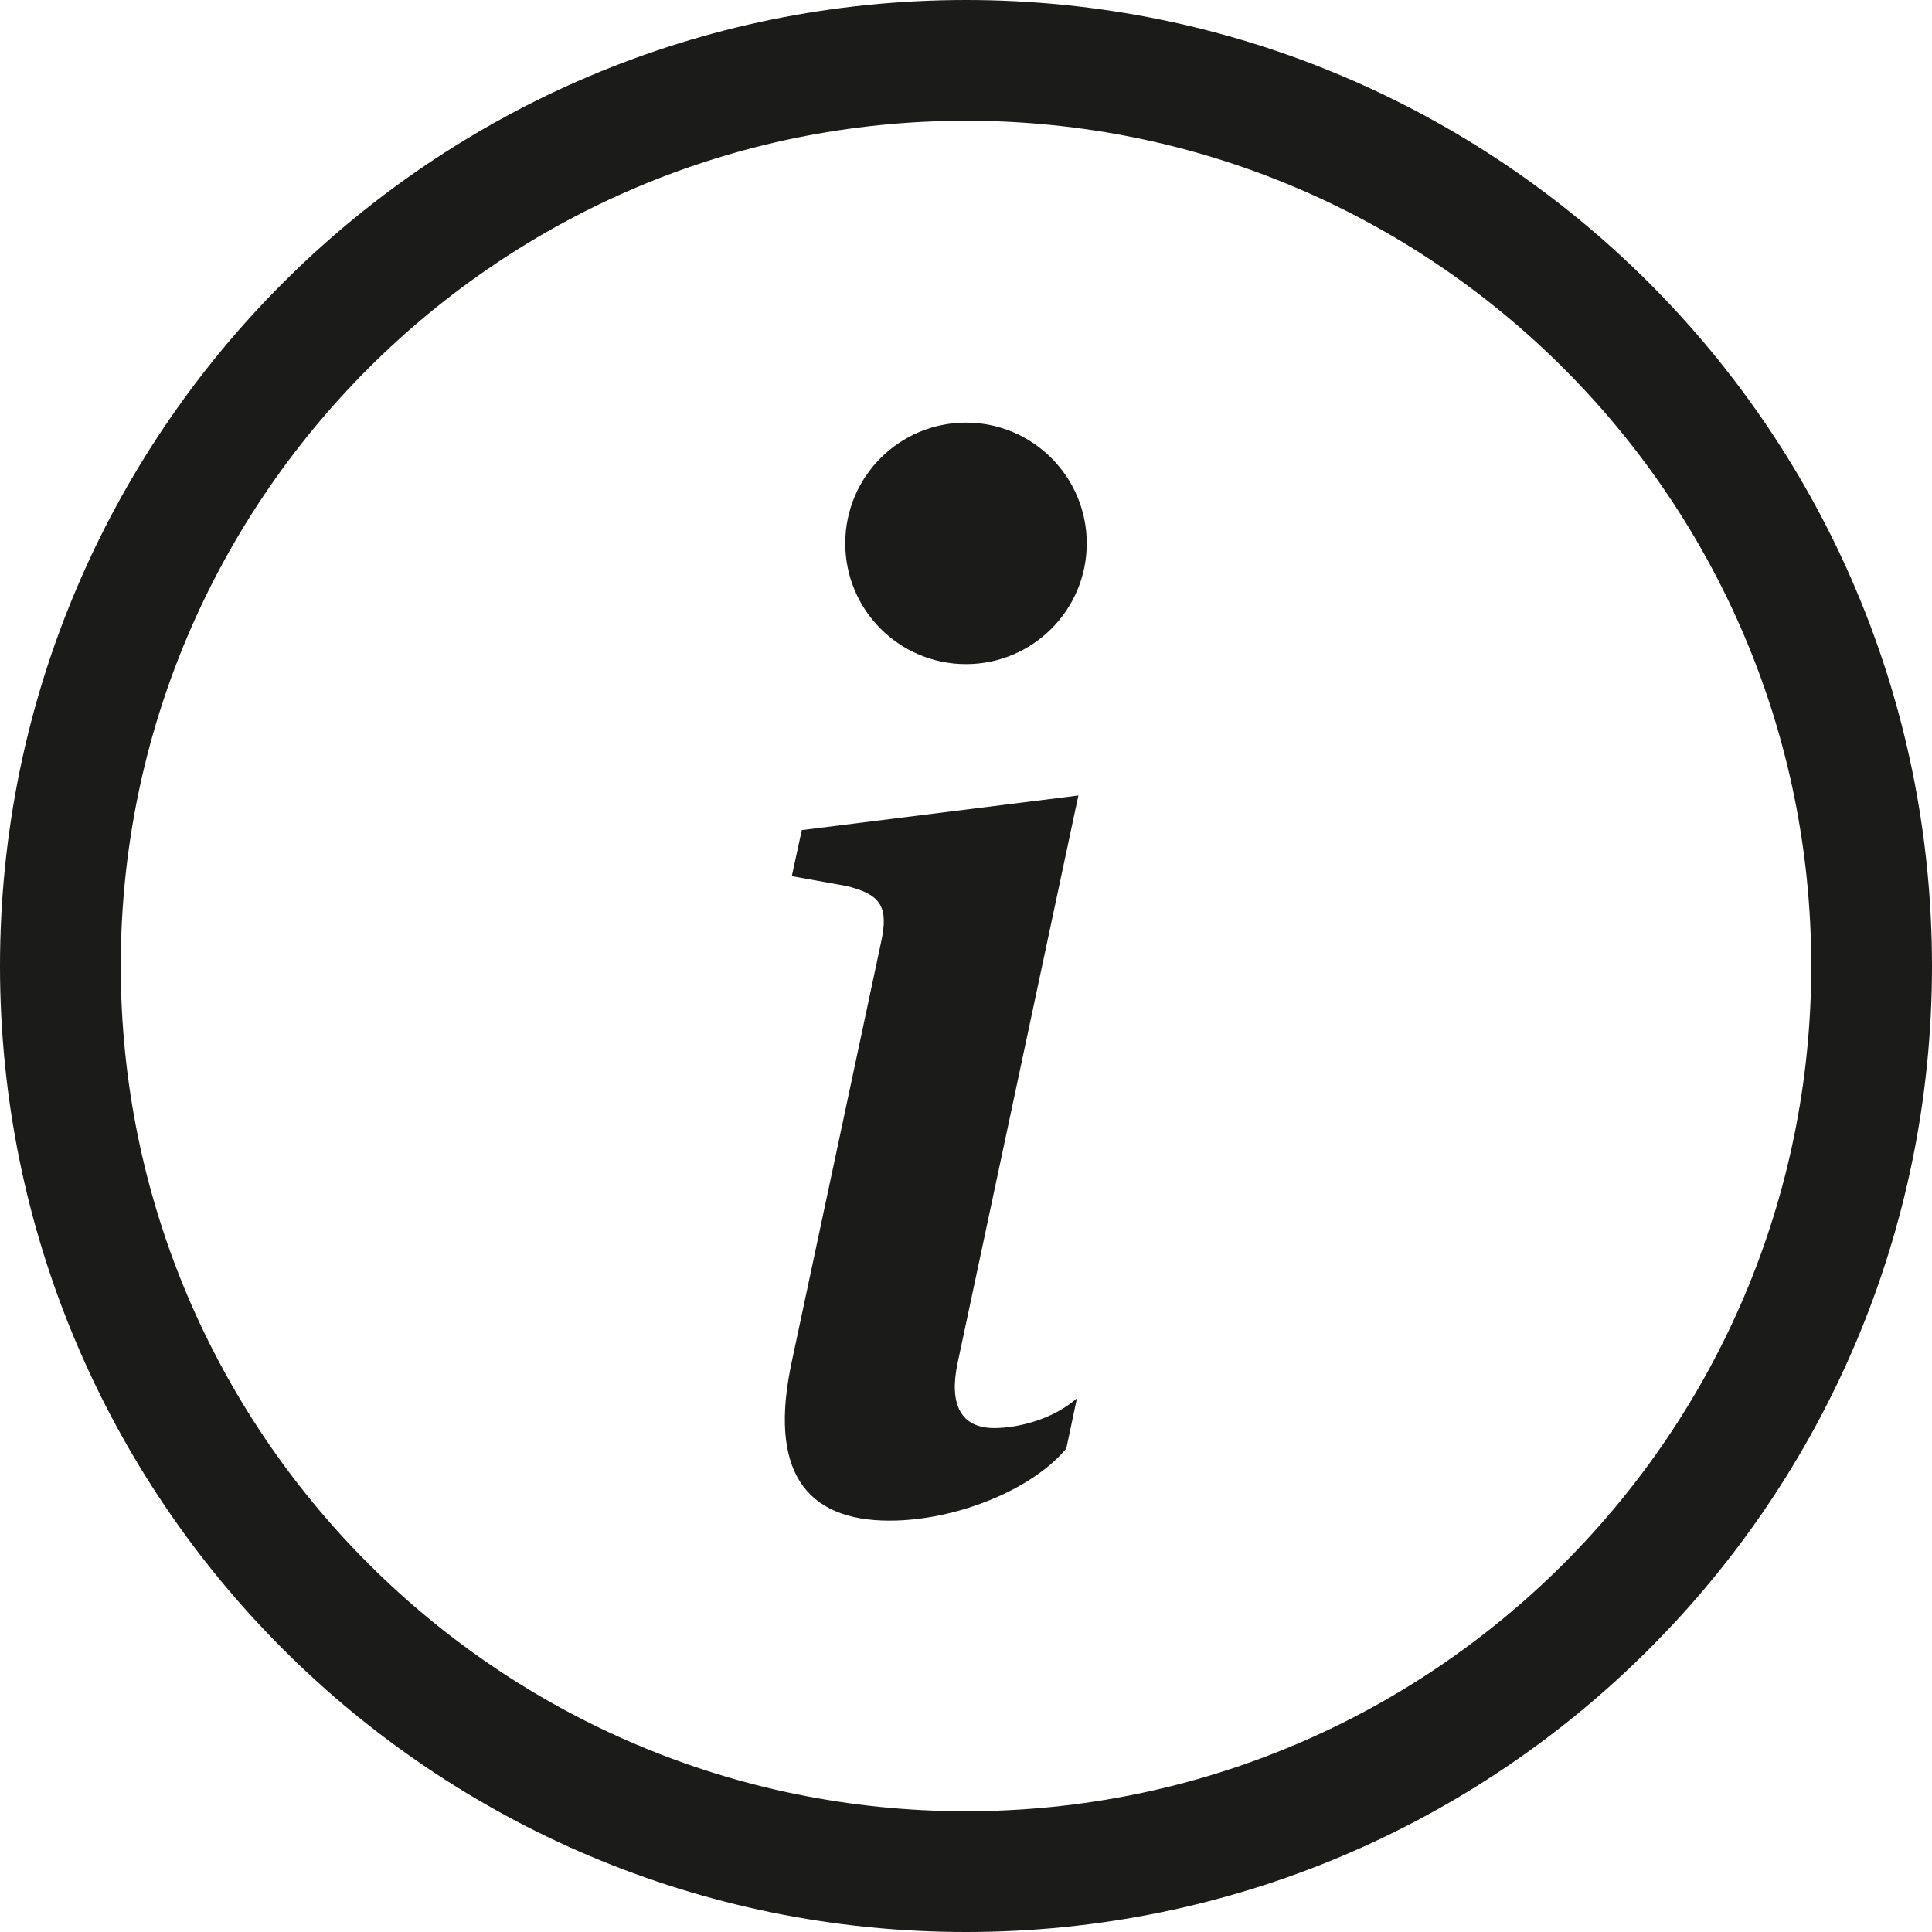 <svg width="12" height="12" viewBox="0 0 12 12" fill="none" xmlns="http://www.w3.org/2000/svg">
<path d="M6 11.25C3.101 11.25 0.75 8.899 0.75 6C0.75 3.101 3.101 0.75 6 0.75C8.899 0.75 11.25 3.101 11.25 6C11.25 8.899 8.899 11.25 6 11.25ZM6 12C9.314 12 12 9.314 12 6C12 2.686 9.314 0 6 0C2.686 0 0 2.686 0 6C0 9.314 2.686 12 6 12Z" fill="#1B1B19"/>
<path d="M6.698 4.941L4.98 5.156L4.918 5.442L5.257 5.503C5.476 5.556 5.52 5.635 5.472 5.855L4.918 8.457C4.773 9.129 4.997 9.445 5.525 9.445C5.933 9.445 6.408 9.256 6.623 8.997L6.689 8.685C6.54 8.817 6.32 8.87 6.175 8.87C5.969 8.87 5.894 8.725 5.947 8.47L6.698 4.941Z" fill="#1B1B19"/>
<path d="M6.75 3.375C6.75 3.789 6.414 4.125 6 4.125C5.586 4.125 5.25 3.789 5.25 3.375C5.25 2.961 5.586 2.625 6 2.625C6.414 2.625 6.75 2.961 6.75 3.375Z" fill="#1B1B19"/>
</svg>

